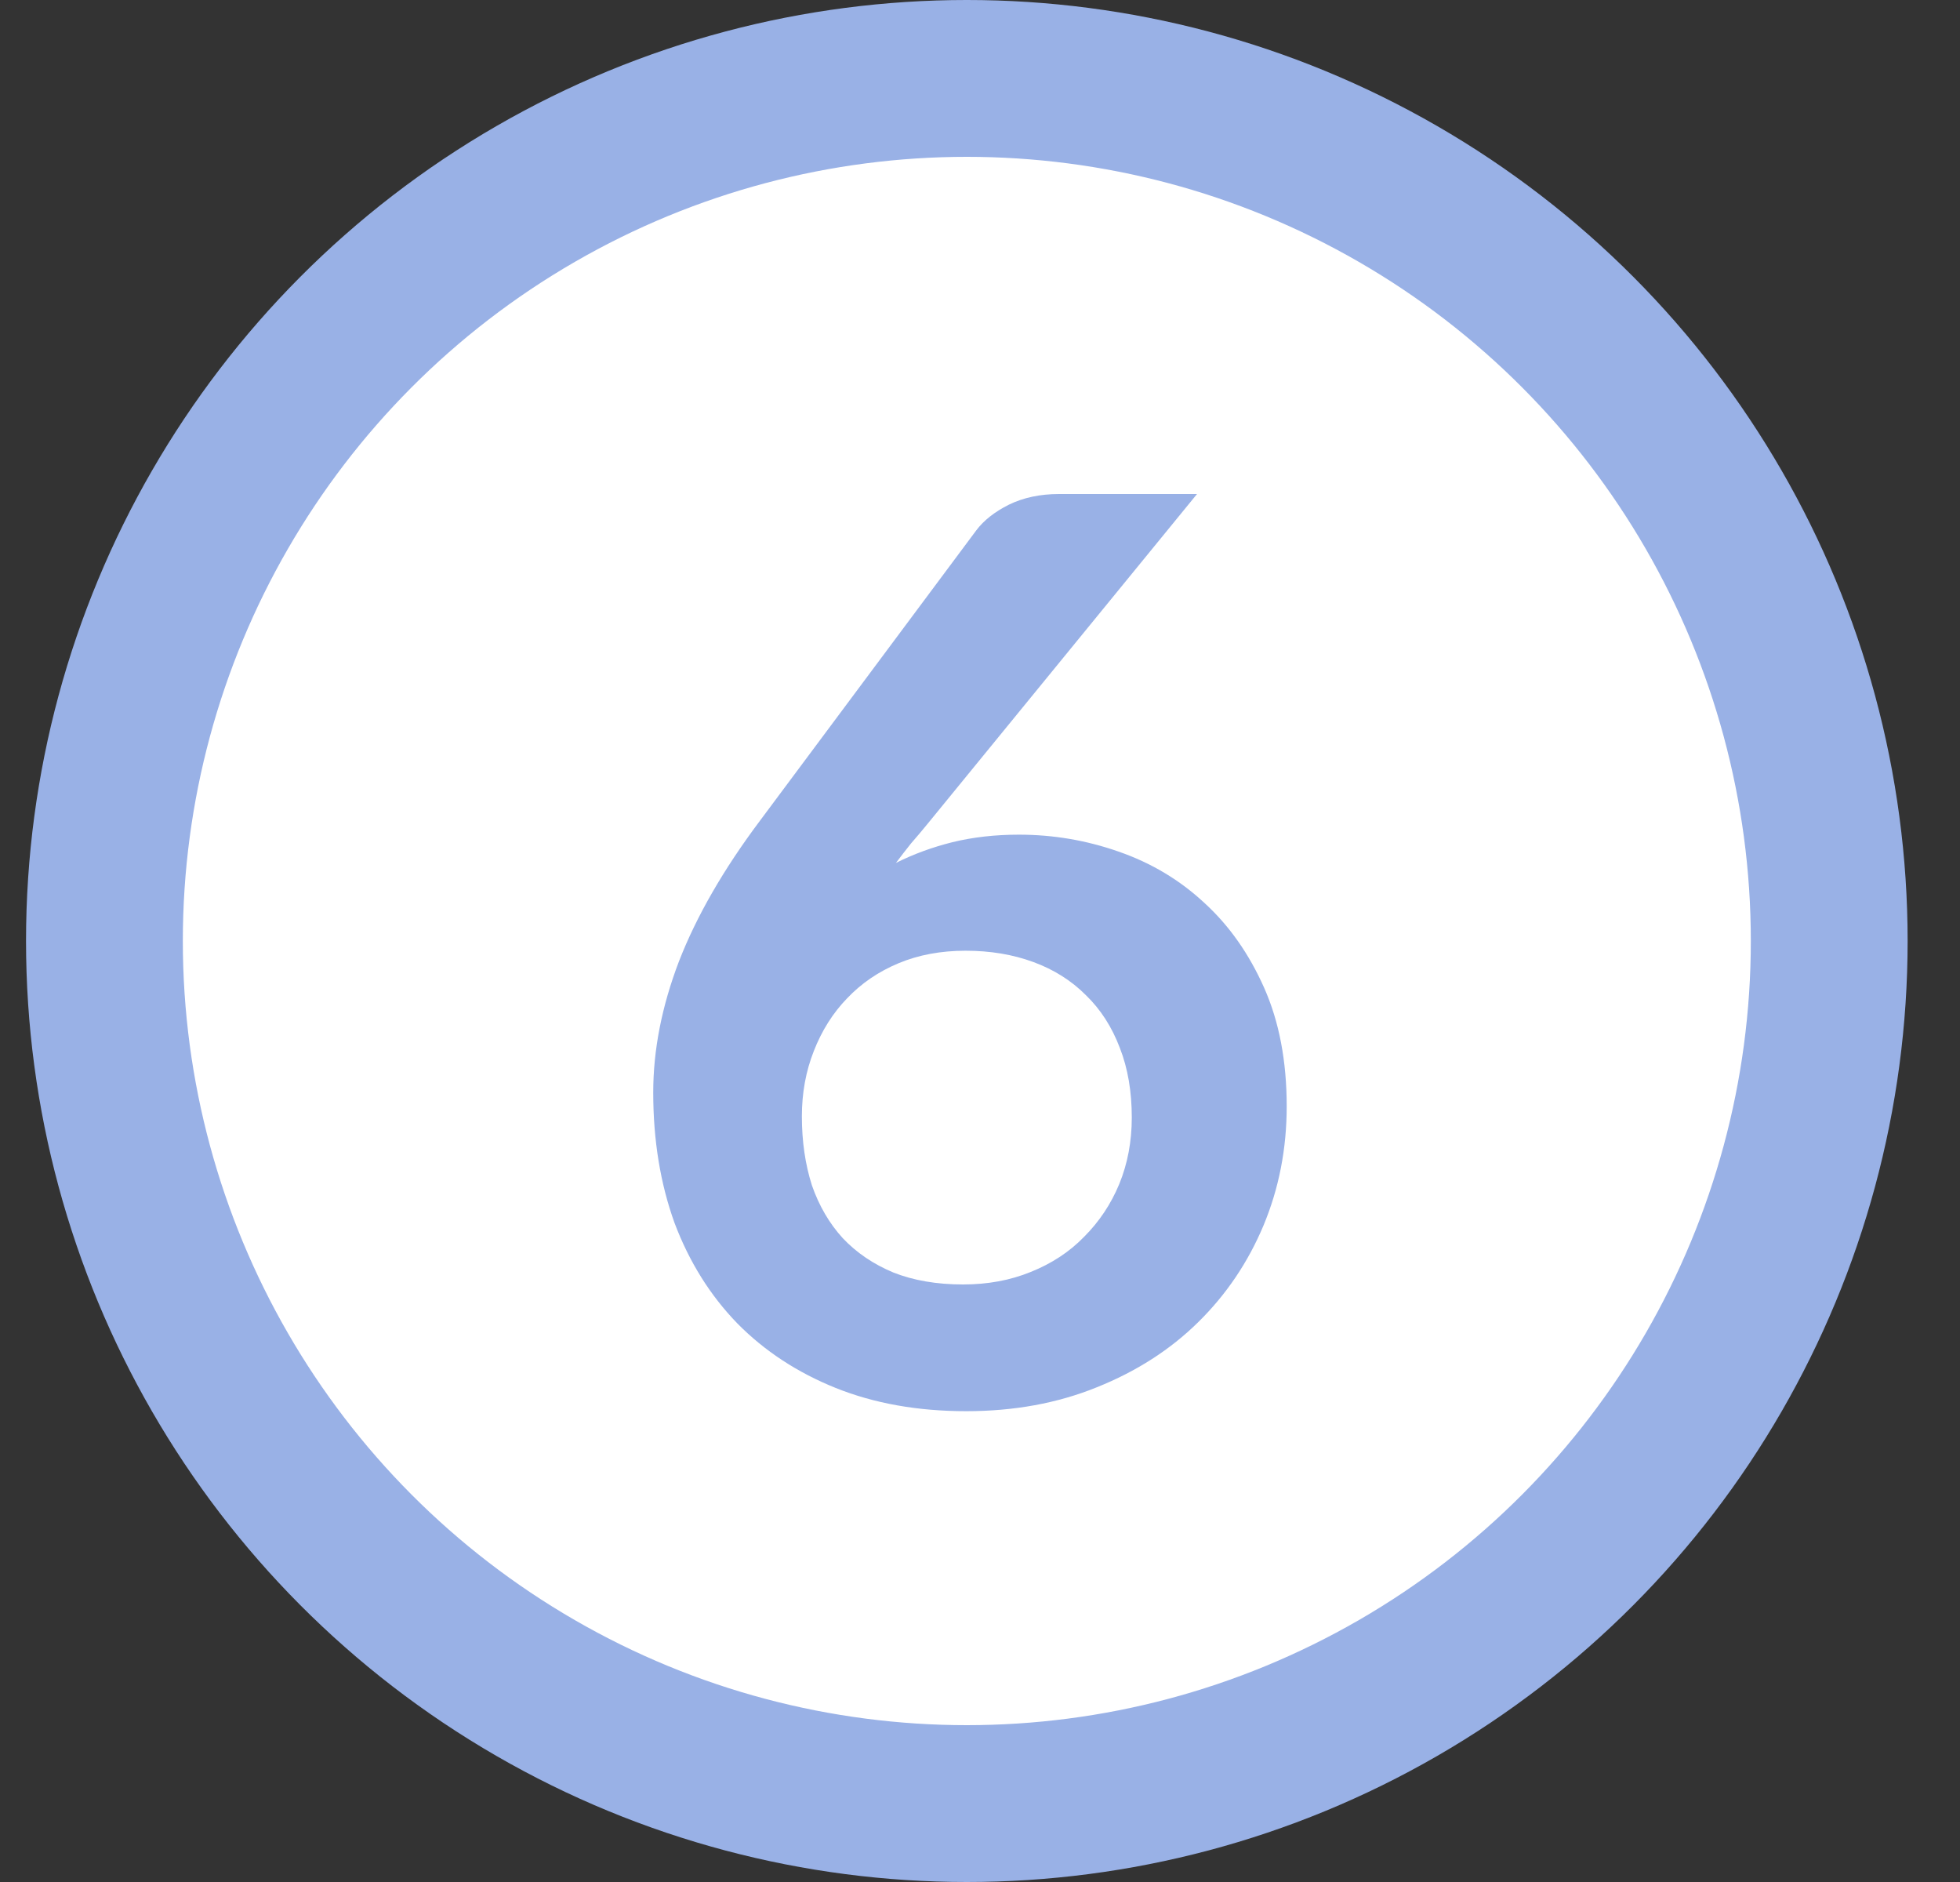 <svg width="25" height="24" viewBox="0 0 25 24" fill="none" xmlns="http://www.w3.org/2000/svg">
    <rect x="0" y="0" width="25" height="24" fill="#333333" stroke="none"/>
    <circle cx="12.332" cy="12" r="11" transform="rotate(-180 12.332 12)" fill="white" stroke="#99B1E6" stroke-width="2"/>
    <path d="M11.836 10.5C11.762 10.591 11.69 10.676 11.62 10.756C11.556 10.836 11.492 10.919 11.428 11.004C11.652 10.892 11.892 10.804 12.148 10.74C12.41 10.676 12.692 10.644 12.996 10.644C13.434 10.644 13.858 10.716 14.268 10.86C14.684 11.004 15.05 11.223 15.364 11.516C15.679 11.804 15.932 12.164 16.124 12.596C16.316 13.028 16.412 13.532 16.412 14.108C16.412 14.647 16.314 15.153 16.116 15.628C15.919 16.097 15.642 16.508 15.284 16.86C14.927 17.212 14.495 17.489 13.988 17.692C13.487 17.895 12.932 17.996 12.324 17.996C11.706 17.996 11.151 17.897 10.66 17.7C10.17 17.503 9.751 17.228 9.404 16.876C9.058 16.519 8.791 16.092 8.604 15.596C8.423 15.095 8.332 14.54 8.332 13.932C8.332 13.388 8.442 12.831 8.66 12.26C8.884 11.684 9.228 11.087 9.692 10.468L12.452 6.764C12.548 6.636 12.687 6.527 12.868 6.436C13.055 6.345 13.268 6.3 13.508 6.3H15.268L11.836 10.5ZM10.228 14.236C10.228 14.556 10.271 14.849 10.356 15.116C10.447 15.377 10.578 15.601 10.748 15.788C10.924 15.975 11.14 16.121 11.396 16.228C11.652 16.329 11.948 16.38 12.284 16.38C12.599 16.38 12.887 16.327 13.148 16.22C13.415 16.113 13.642 15.964 13.828 15.772C14.02 15.58 14.17 15.356 14.276 15.1C14.383 14.839 14.436 14.556 14.436 14.252C14.436 13.921 14.386 13.625 14.284 13.364C14.183 13.097 14.039 12.873 13.852 12.692C13.666 12.505 13.442 12.364 13.18 12.268C12.919 12.172 12.631 12.124 12.316 12.124C12.002 12.124 11.716 12.177 11.46 12.284C11.204 12.391 10.986 12.54 10.804 12.732C10.623 12.919 10.482 13.143 10.38 13.404C10.279 13.66 10.228 13.937 10.228 14.236Z" fill="#99B1E6"/>
</svg>
